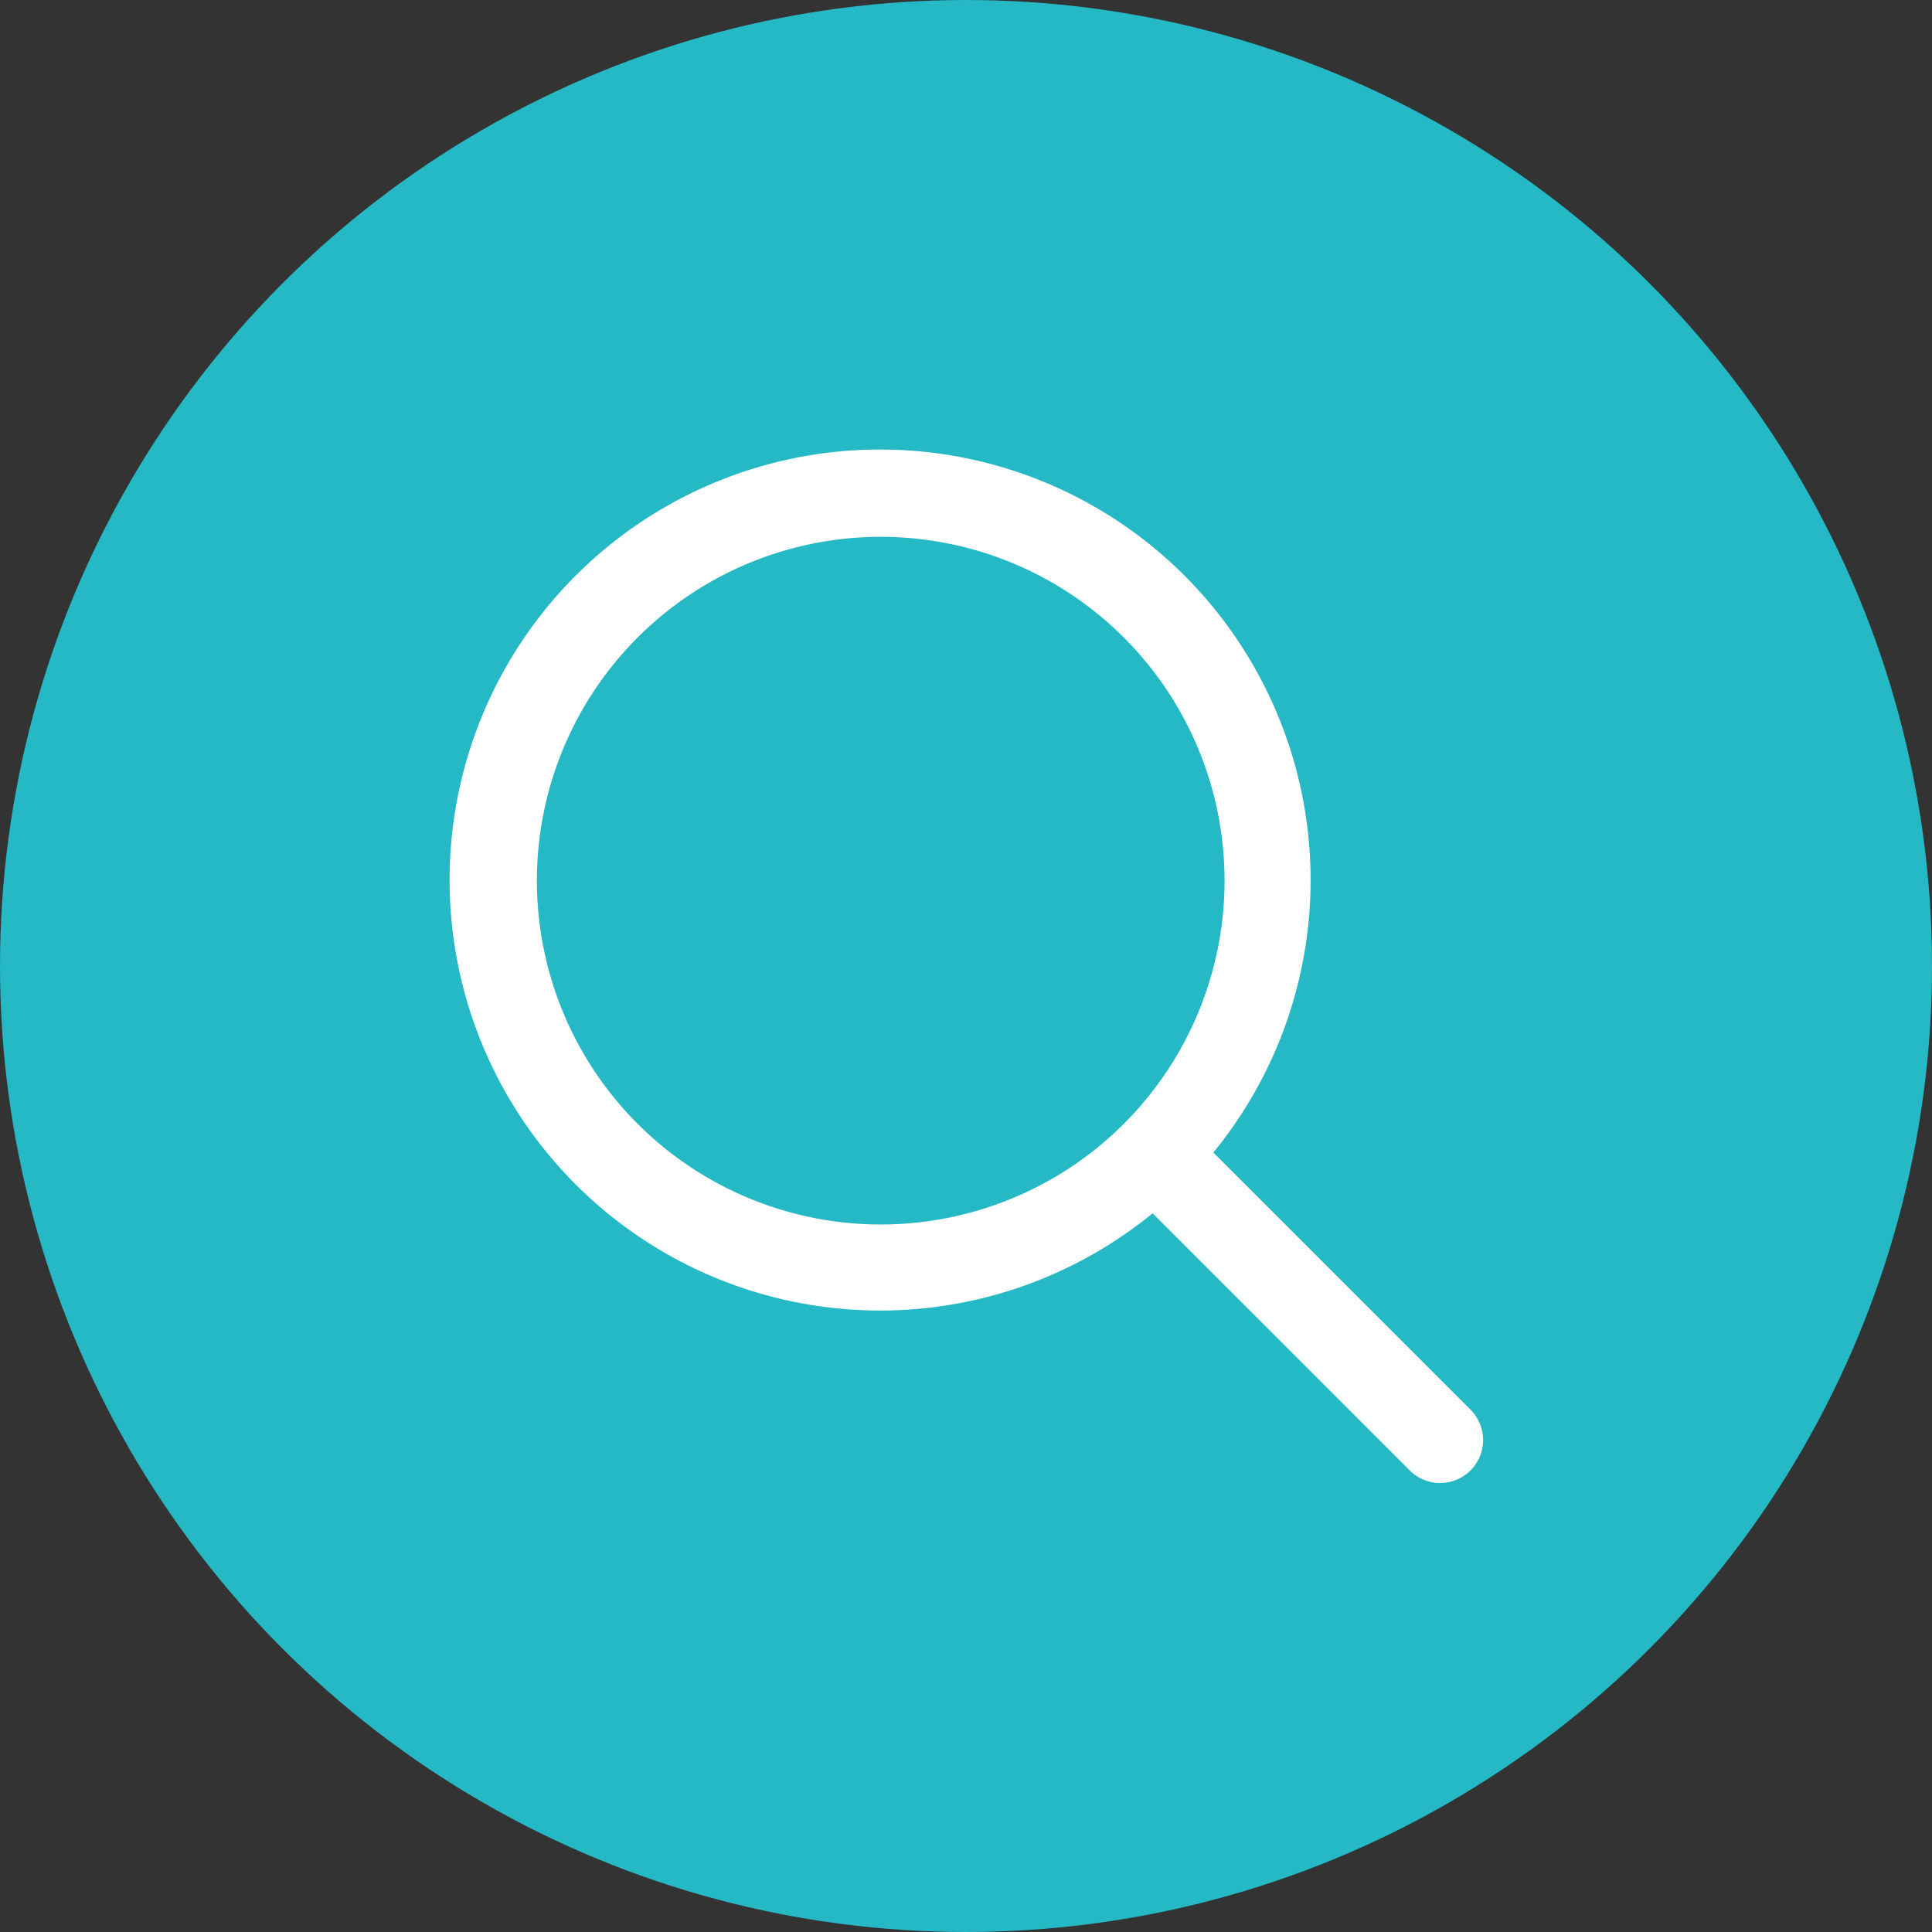 <svg xmlns="http://www.w3.org/2000/svg" width="29" height="29" viewBox="0 0 29 29">
  <rect x="0" y="0" width="29" height="29" fill="#333333" stroke="none"/>
  <g id="Group_135" data-name="Group 135" transform="translate(-53 -757)">
    <circle id="Ellipse_114" data-name="Ellipse 114" cx="14.5" cy="14.5" r="14.5" transform="translate(53 757)" fill="#25b8c5"/>
    <path id="search" d="M15.283,14.371,11.432,10.52a6.462,6.462,0,1,0-.912.912l3.851,3.851a.645.645,0,1,0,.912-.912ZM6.44,11.6A5.161,5.161,0,1,1,11.6,6.44,5.161,5.161,0,0,1,6.44,11.6Z" transform="translate(59.781 763.78)" fill="#fff"/>
  </g>
</svg>

